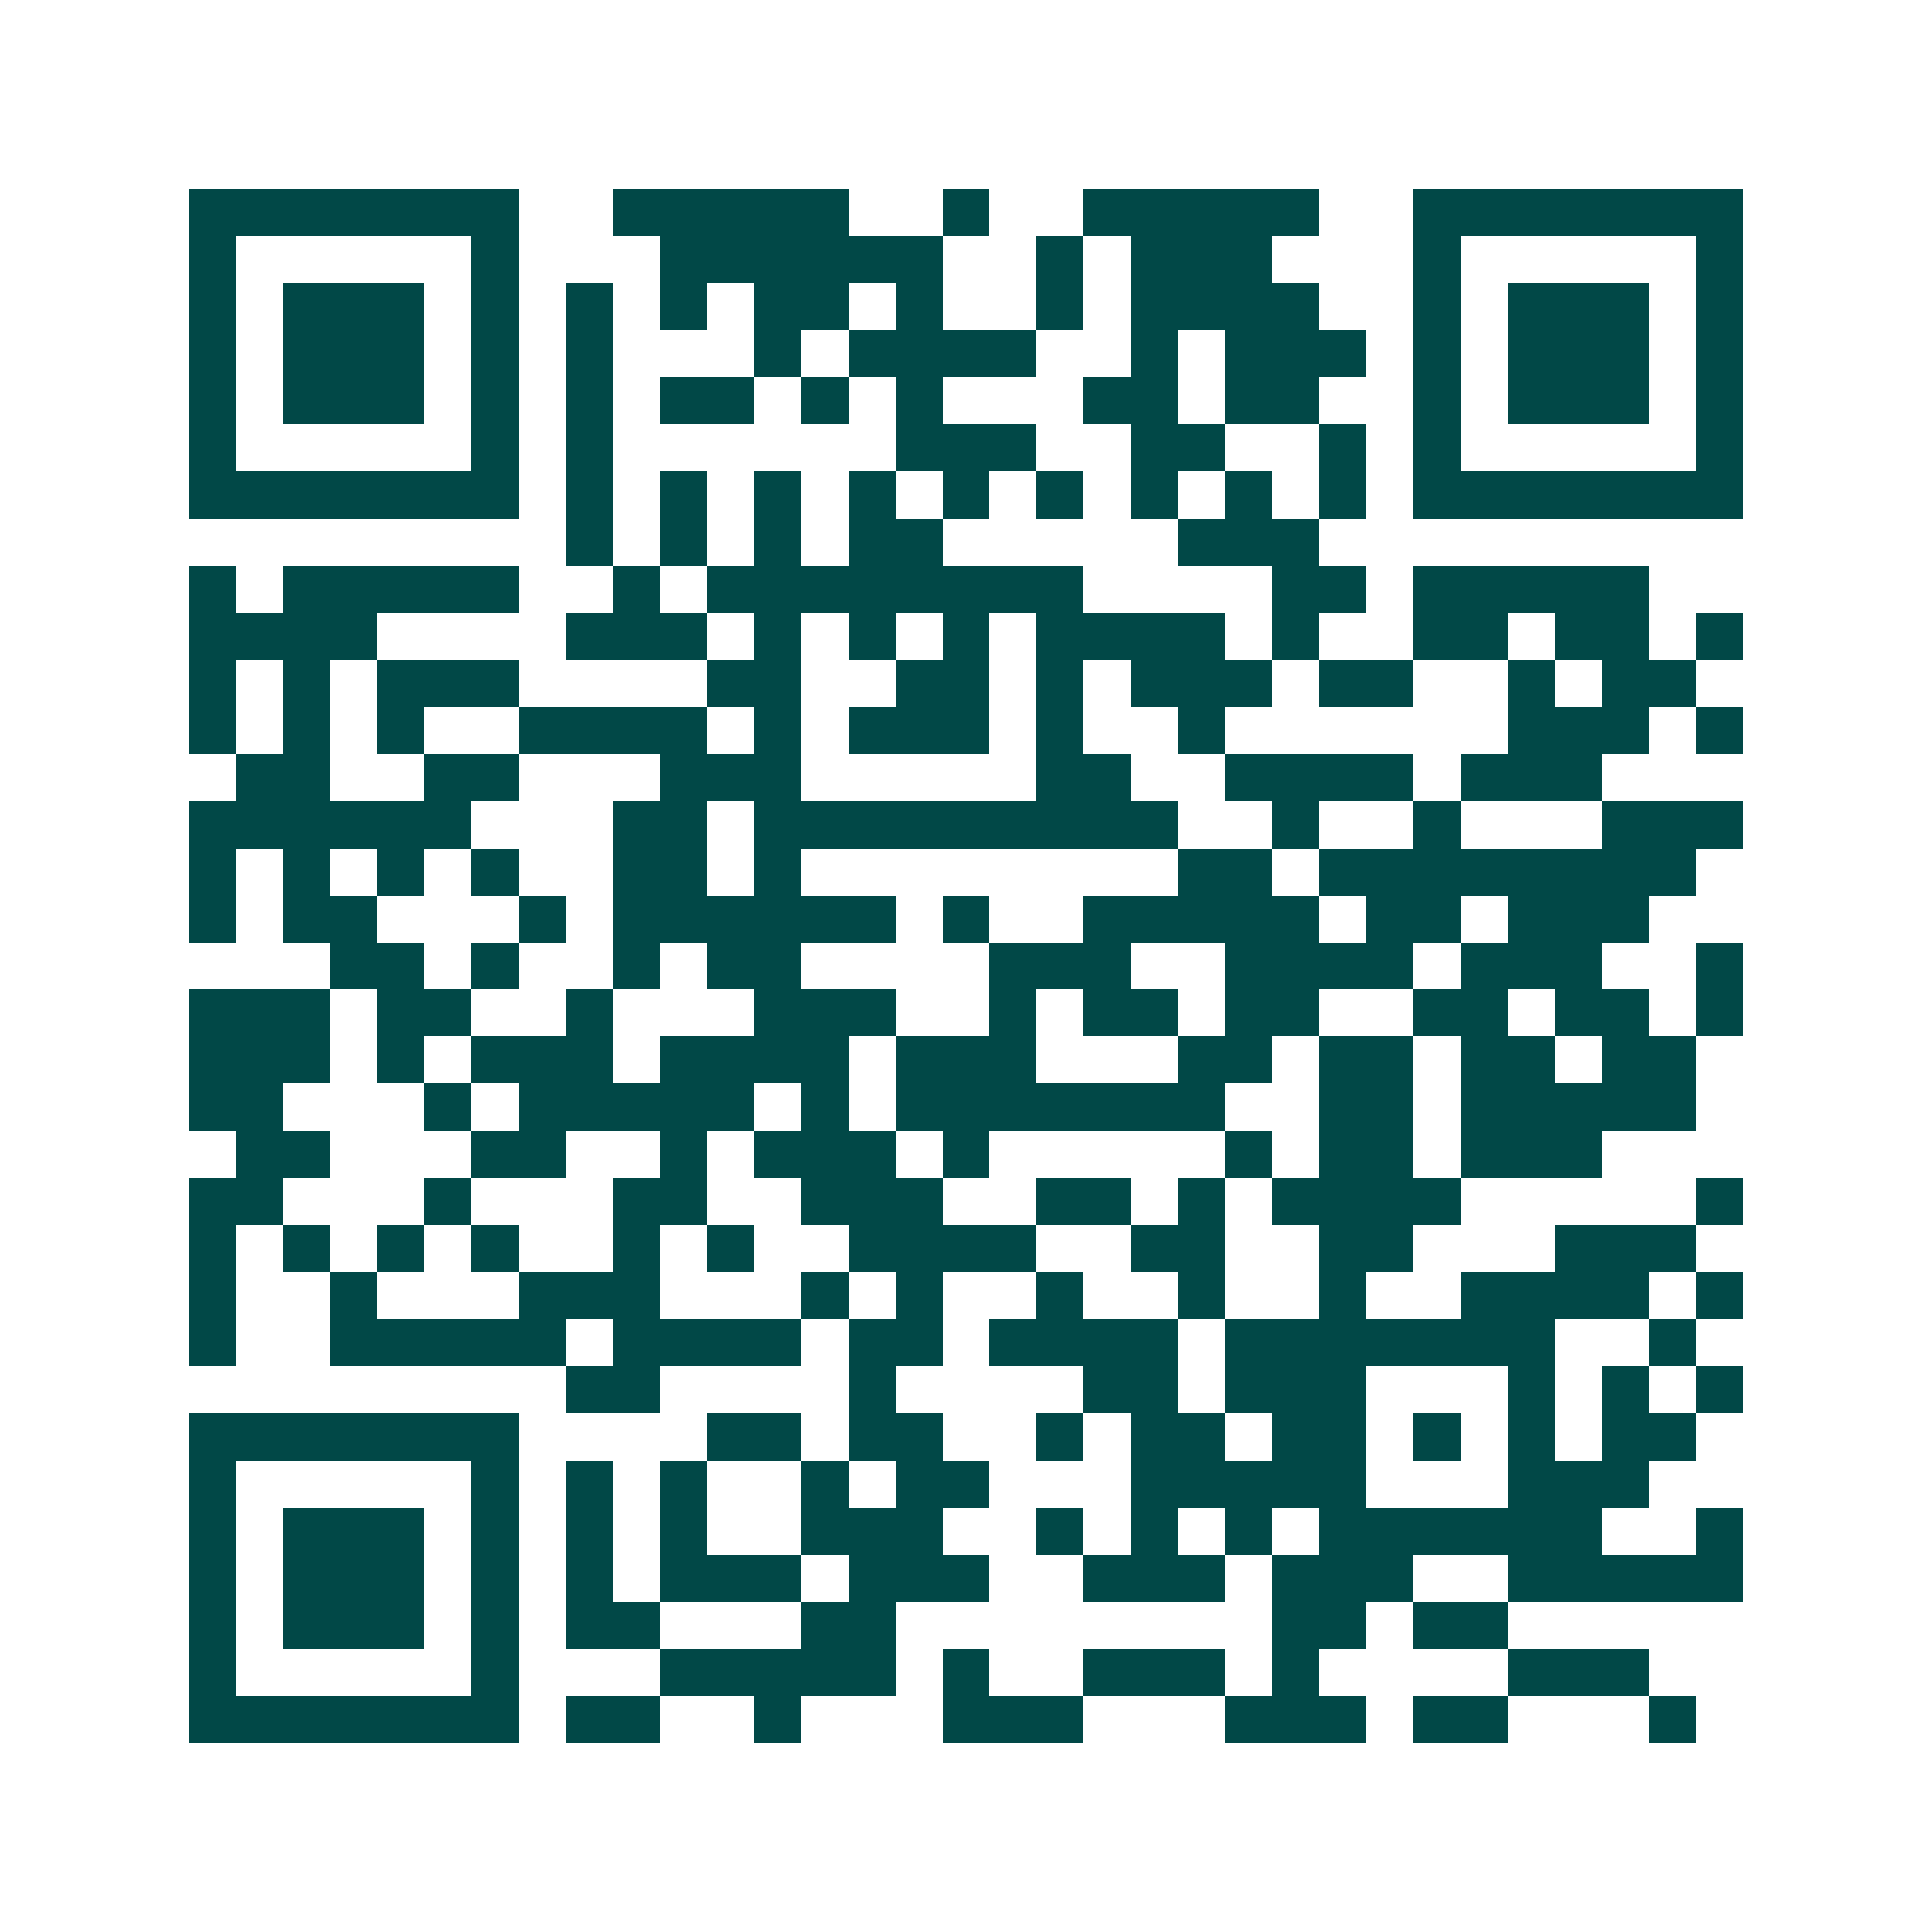 <svg xmlns="http://www.w3.org/2000/svg" width="200" height="200" viewBox="0 0 41 41" shape-rendering="crispEdges"><path fill="#ffffff" d="M0 0h41v41H0z"/><path stroke="#014847" d="M4 4.5h7m2 0h5m2 0h1m2 0h5m2 0h7M4 5.5h1m5 0h1m3 0h6m2 0h1m1 0h3m3 0h1m5 0h1M4 6.5h1m1 0h3m1 0h1m1 0h1m1 0h1m1 0h2m1 0h1m2 0h1m1 0h4m2 0h1m1 0h3m1 0h1M4 7.5h1m1 0h3m1 0h1m1 0h1m3 0h1m1 0h4m2 0h1m1 0h3m1 0h1m1 0h3m1 0h1M4 8.5h1m1 0h3m1 0h1m1 0h1m1 0h2m1 0h1m1 0h1m3 0h2m1 0h2m2 0h1m1 0h3m1 0h1M4 9.5h1m5 0h1m1 0h1m6 0h3m2 0h2m2 0h1m1 0h1m5 0h1M4 10.5h7m1 0h1m1 0h1m1 0h1m1 0h1m1 0h1m1 0h1m1 0h1m1 0h1m1 0h1m1 0h7M12 11.5h1m1 0h1m1 0h1m1 0h2m5 0h3M4 12.5h1m1 0h5m2 0h1m1 0h8m4 0h2m1 0h5M4 13.5h4m4 0h3m1 0h1m1 0h1m1 0h1m1 0h4m1 0h1m2 0h2m1 0h2m1 0h1M4 14.5h1m1 0h1m1 0h3m4 0h2m2 0h2m1 0h1m1 0h3m1 0h2m2 0h1m1 0h2M4 15.5h1m1 0h1m1 0h1m2 0h4m1 0h1m1 0h3m1 0h1m2 0h1m6 0h3m1 0h1M5 16.5h2m2 0h2m3 0h3m5 0h2m2 0h4m1 0h3M4 17.5h6m3 0h2m1 0h9m2 0h1m2 0h1m3 0h3M4 18.5h1m1 0h1m1 0h1m1 0h1m2 0h2m1 0h1m8 0h2m1 0h8M4 19.5h1m1 0h2m3 0h1m1 0h6m1 0h1m2 0h5m1 0h2m1 0h3M7 20.5h2m1 0h1m2 0h1m1 0h2m4 0h3m2 0h4m1 0h3m2 0h1M4 21.5h3m1 0h2m2 0h1m3 0h3m2 0h1m1 0h2m1 0h2m2 0h2m1 0h2m1 0h1M4 22.5h3m1 0h1m1 0h3m1 0h4m1 0h3m3 0h2m1 0h2m1 0h2m1 0h2M4 23.5h2m3 0h1m1 0h5m1 0h1m1 0h7m2 0h2m1 0h5M5 24.5h2m3 0h2m2 0h1m1 0h3m1 0h1m5 0h1m1 0h2m1 0h3M4 25.5h2m3 0h1m3 0h2m2 0h3m2 0h2m1 0h1m1 0h4m5 0h1M4 26.5h1m1 0h1m1 0h1m1 0h1m2 0h1m1 0h1m2 0h4m2 0h2m2 0h2m3 0h3M4 27.5h1m2 0h1m3 0h3m3 0h1m1 0h1m2 0h1m2 0h1m2 0h1m2 0h4m1 0h1M4 28.5h1m2 0h5m1 0h4m1 0h2m1 0h4m1 0h7m2 0h1M12 29.5h2m4 0h1m4 0h2m1 0h3m3 0h1m1 0h1m1 0h1M4 30.5h7m4 0h2m1 0h2m2 0h1m1 0h2m1 0h2m1 0h1m1 0h1m1 0h2M4 31.5h1m5 0h1m1 0h1m1 0h1m2 0h1m1 0h2m3 0h5m3 0h3M4 32.5h1m1 0h3m1 0h1m1 0h1m1 0h1m2 0h3m2 0h1m1 0h1m1 0h1m1 0h6m2 0h1M4 33.5h1m1 0h3m1 0h1m1 0h1m1 0h3m1 0h3m2 0h3m1 0h3m2 0h5M4 34.5h1m1 0h3m1 0h1m1 0h2m3 0h2m8 0h2m1 0h2M4 35.5h1m5 0h1m3 0h5m1 0h1m2 0h3m1 0h1m4 0h3M4 36.5h7m1 0h2m2 0h1m3 0h3m3 0h3m1 0h2m3 0h1"/></svg>
